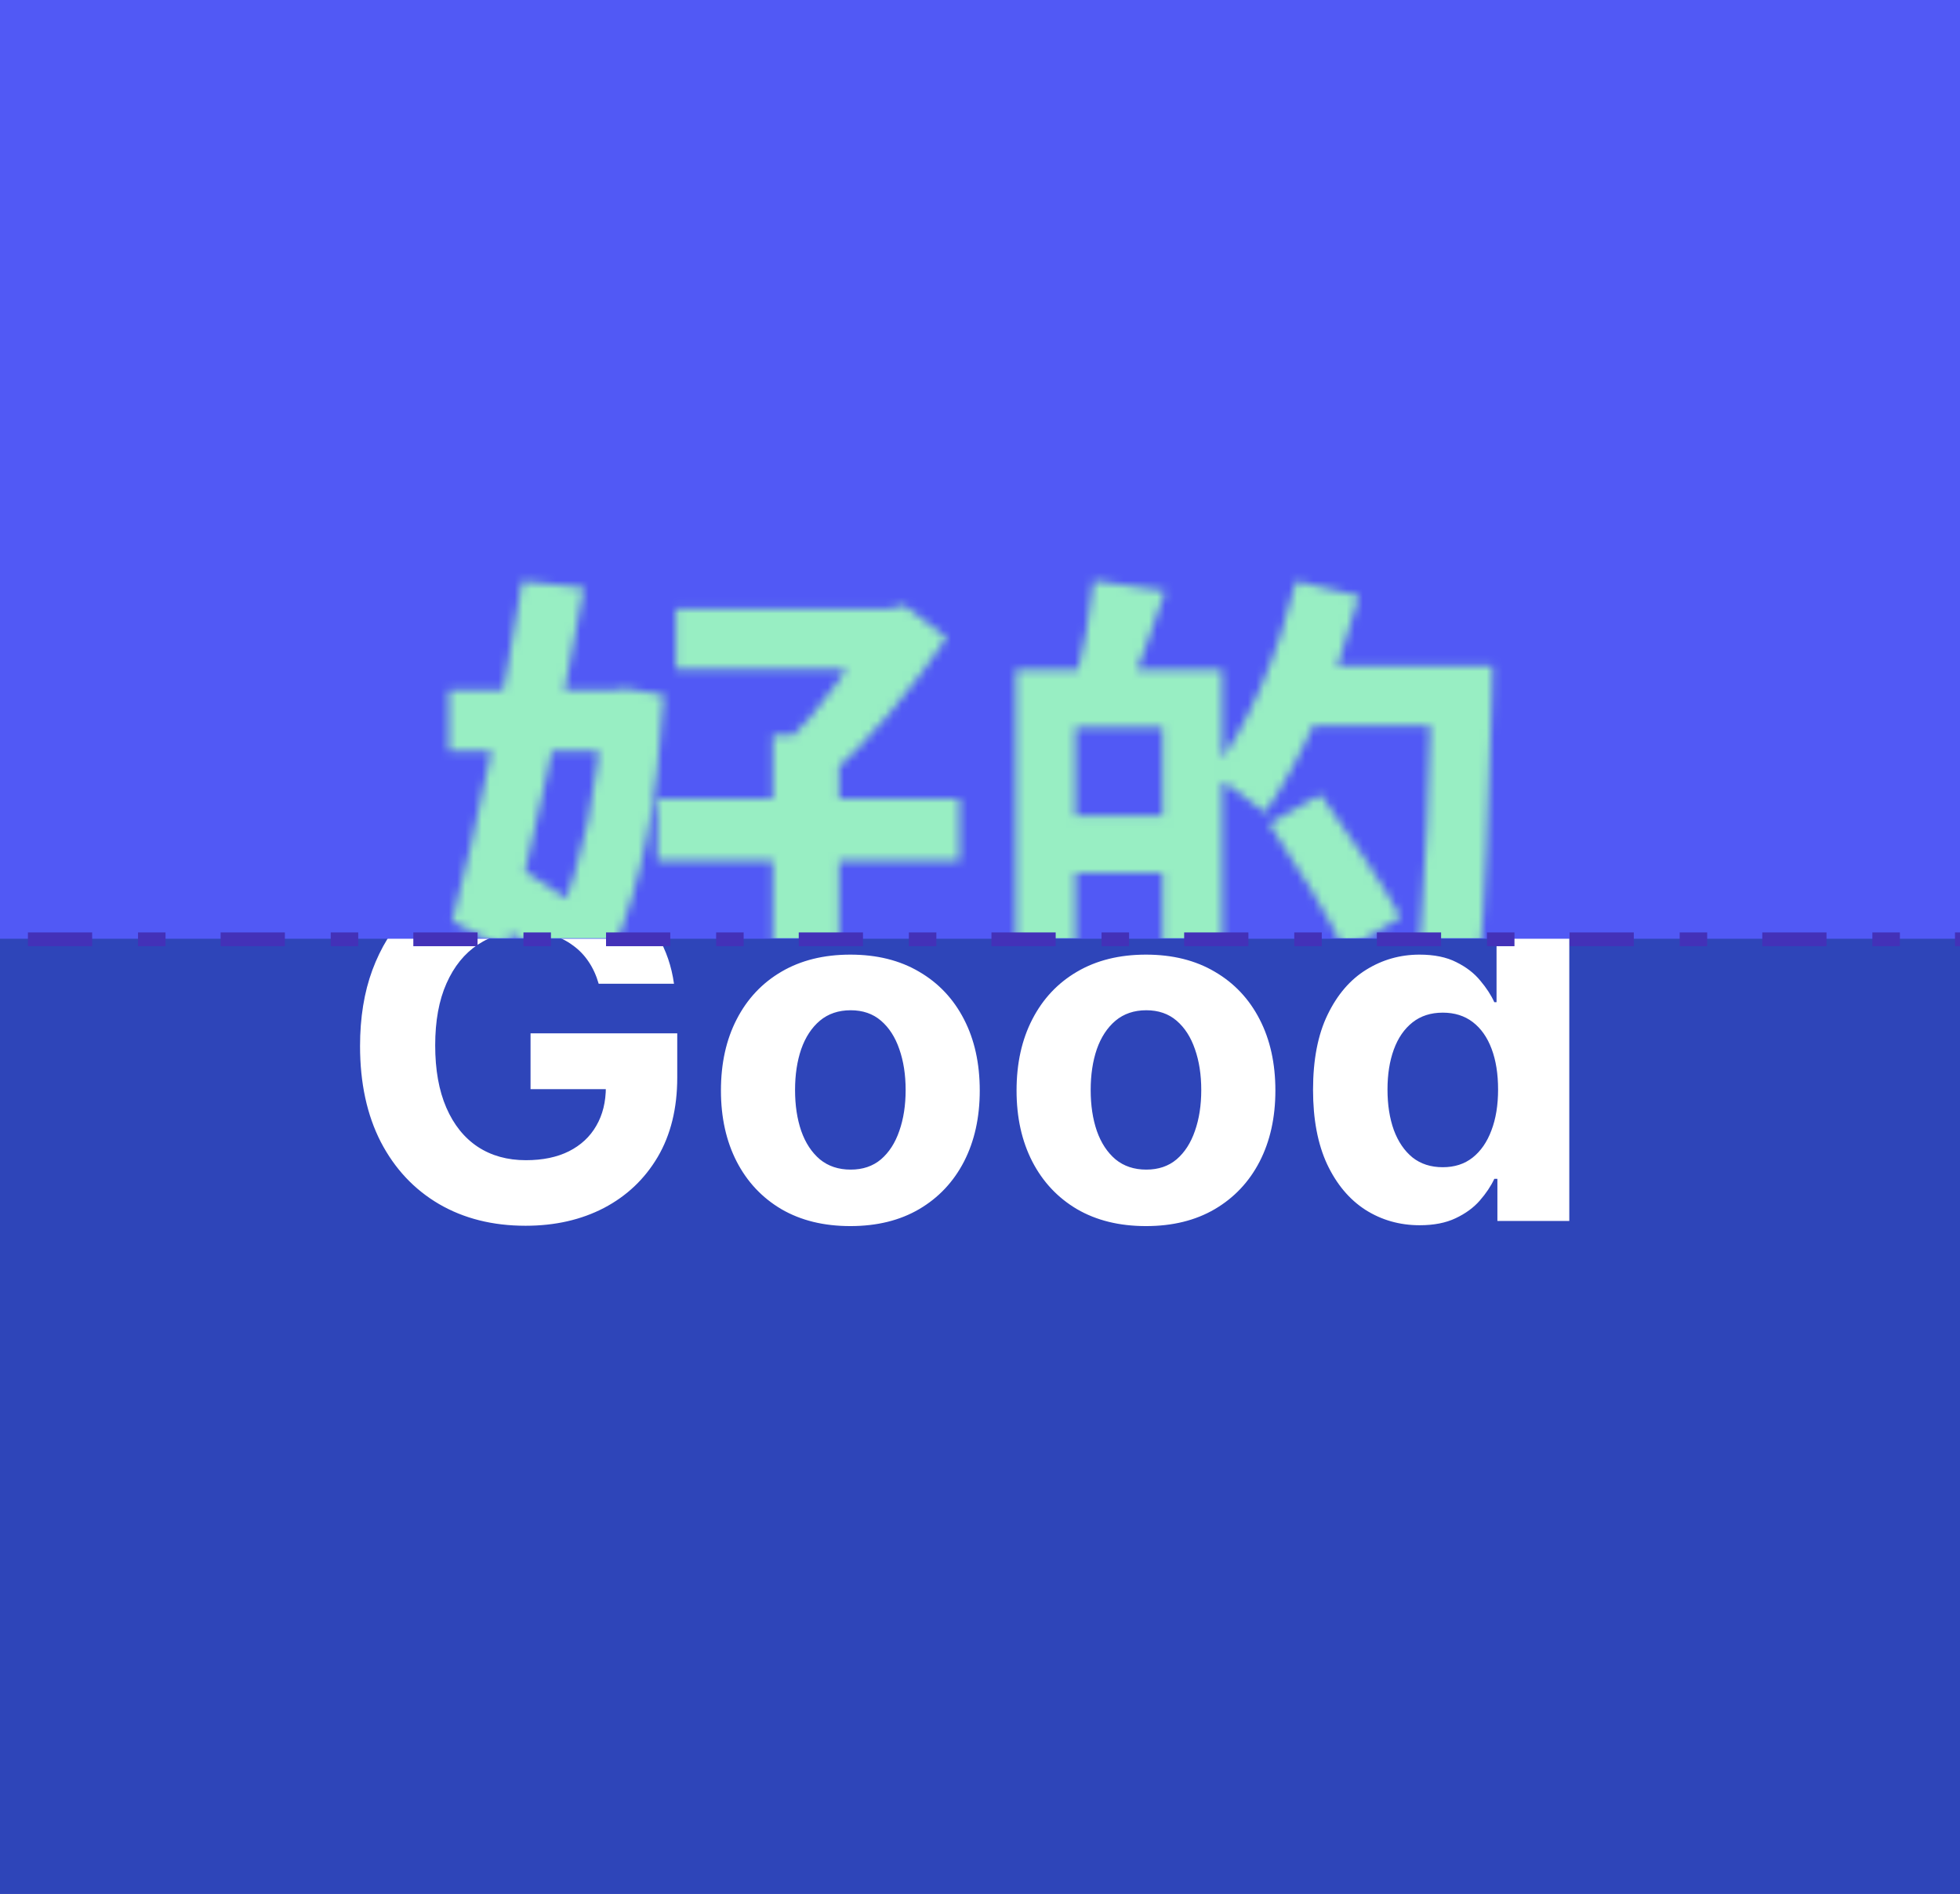 <svg width="238" height="230" viewBox="0 0 238 230" fill="none" xmlns="http://www.w3.org/2000/svg">
<rect x="0" y="0" width="238" height="230" fill="#333333" stroke="none"/>
<g clip-path="url(#clip0_264_5798)">
<rect width="238" height="230" fill="#D9C1F2"/>
<path d="M0 -9.785C0 -13.217 2.783 -16 6.215 -16H231.196C234.629 -16 237.411 -13.217 237.411 -9.785V250H0V-9.785Z" fill="#EEEFFD"/>
<path d="M244.315 -0.956H-6.64V250H244.315V-0.956Z" fill="#2E45B9"/>
<path d="M72.696 119.461C72.405 118.45 71.996 117.556 71.469 116.78C70.943 115.99 70.298 115.325 69.536 114.785C68.788 114.23 67.929 113.808 66.959 113.517C66.003 113.226 64.943 113.08 63.779 113.08C61.603 113.08 59.691 113.62 58.042 114.701C56.407 115.782 55.132 117.355 54.217 119.42C53.303 121.471 52.845 123.979 52.845 126.944C52.845 129.91 53.295 132.432 54.196 134.51C55.097 136.589 56.372 138.176 58.021 139.27C59.67 140.351 61.617 140.892 63.862 140.892C65.899 140.892 67.638 140.531 69.079 139.811C70.534 139.076 71.643 138.044 72.405 136.714C73.181 135.383 73.569 133.811 73.569 131.995L75.398 132.265H64.423V125.489H82.237V130.852C82.237 134.593 81.447 137.808 79.867 140.497C78.287 143.171 76.112 145.236 73.34 146.691C70.569 148.132 67.395 148.853 63.82 148.853C59.829 148.853 56.323 147.973 53.303 146.213C50.282 144.439 47.926 141.924 46.235 138.668C44.559 135.397 43.72 131.517 43.72 127.027C43.72 123.577 44.219 120.501 45.217 117.798C46.228 115.082 47.642 112.782 49.457 110.898C51.272 109.013 53.386 107.579 55.797 106.595C58.208 105.611 60.82 105.119 63.633 105.119C66.044 105.119 68.289 105.472 70.368 106.179C72.446 106.872 74.289 107.856 75.897 109.131C77.518 110.406 78.841 111.923 79.867 113.683C80.892 115.429 81.55 117.355 81.841 119.461H72.696ZM103.256 148.894C100.028 148.894 97.235 148.208 94.879 146.836C92.538 145.451 90.729 143.525 89.454 141.058C88.18 138.577 87.542 135.702 87.542 132.432C87.542 129.134 88.18 126.251 89.454 123.785C90.729 121.304 92.538 119.378 94.879 118.006C97.235 116.621 100.028 115.928 103.256 115.928C106.485 115.928 109.27 116.621 111.612 118.006C113.968 119.378 115.783 121.304 117.058 123.785C118.333 126.251 118.97 129.134 118.97 132.432C118.97 135.702 118.333 138.577 117.058 141.058C115.783 143.525 113.968 145.451 111.612 146.836C109.27 148.208 106.485 148.894 103.256 148.894ZM103.298 142.035C104.767 142.035 105.993 141.619 106.977 140.788C107.961 139.942 108.702 138.792 109.201 137.337C109.714 135.882 109.97 134.226 109.97 132.369C109.97 130.513 109.714 128.857 109.201 127.402C108.702 125.947 107.961 124.796 106.977 123.951C105.993 123.106 104.767 122.683 103.298 122.683C101.815 122.683 100.568 123.106 99.556 123.951C98.559 124.796 97.803 125.947 97.291 127.402C96.792 128.857 96.542 130.513 96.542 132.369C96.542 134.226 96.792 135.882 97.291 137.337C97.803 138.792 98.559 139.942 99.556 140.788C100.568 141.619 101.815 142.035 103.298 142.035ZM139.154 148.894C135.925 148.894 133.133 148.208 130.777 146.836C128.435 145.451 126.627 143.525 125.352 141.058C124.077 138.577 123.439 135.702 123.439 132.432C123.439 129.134 124.077 126.251 125.352 123.785C126.627 121.304 128.435 119.378 130.777 118.006C133.133 116.621 135.925 115.928 139.154 115.928C142.382 115.928 145.168 116.621 147.509 118.006C149.865 119.378 151.681 121.304 152.955 123.785C154.23 126.251 154.868 129.134 154.868 132.432C154.868 135.702 154.23 138.577 152.955 141.058C151.681 143.525 149.865 145.451 147.509 146.836C145.168 148.208 142.382 148.894 139.154 148.894ZM139.195 142.035C140.664 142.035 141.89 141.619 142.874 140.788C143.858 139.942 144.599 138.792 145.098 137.337C145.611 135.882 145.867 134.226 145.867 132.369C145.867 130.513 145.611 128.857 145.098 127.402C144.599 125.947 143.858 124.796 142.874 123.951C141.89 123.106 140.664 122.683 139.195 122.683C137.712 122.683 136.465 123.106 135.454 123.951C134.456 124.796 133.701 125.947 133.188 127.402C132.689 128.857 132.44 130.513 132.44 132.369C132.44 134.226 132.689 135.882 133.188 137.337C133.701 138.792 134.456 139.942 135.454 140.788C136.465 141.619 137.712 142.035 139.195 142.035ZM172.39 148.79C169.965 148.79 167.769 148.167 165.801 146.92C163.847 145.659 162.295 143.809 161.145 141.37C160.009 138.917 159.441 135.91 159.441 132.349C159.441 128.69 160.03 125.649 161.207 123.224C162.385 120.785 163.951 118.962 165.905 117.757C167.873 116.537 170.028 115.928 172.369 115.928C174.157 115.928 175.647 116.233 176.838 116.842C178.044 117.438 179.014 118.186 179.748 119.087C180.497 119.974 181.065 120.847 181.453 121.706H181.723V105.701H190.557V148.271H181.827V143.157H181.453C181.037 144.044 180.448 144.924 179.686 145.797C178.938 146.656 177.961 147.37 176.755 147.938C175.564 148.506 174.109 148.79 172.39 148.79ZM175.196 141.744C176.624 141.744 177.829 141.356 178.813 140.58C179.811 139.79 180.573 138.688 181.1 137.275C181.64 135.861 181.91 134.205 181.91 132.307C181.91 130.409 181.647 128.76 181.12 127.36C180.594 125.96 179.832 124.88 178.834 124.117C177.836 123.355 176.624 122.974 175.196 122.974C173.741 122.974 172.515 123.369 171.517 124.159C170.52 124.949 169.764 126.044 169.252 127.443C168.739 128.843 168.482 130.464 168.482 132.307C168.482 134.164 168.739 135.806 169.252 137.233C169.778 138.647 170.533 139.755 171.517 140.559C172.515 141.349 173.741 141.744 175.196 141.744Z" fill="white"/>
<rect x="-7" y="-21" width="251" height="135" fill="#5159F5"/>
<mask id="mask0_264_5798" style="mask-type:alpha" maskUnits="userSpaceOnUse" x="54" y="70" width="128" height="64">
<path d="M82.083 73.903H109.063V81.279H82.083V73.903ZM79.823 97.029H116.506V104.538H79.823V97.029ZM93.845 89.254H101.886V124.142C101.886 128.13 101.089 130.256 98.497 131.519C95.839 132.715 92.184 132.981 87.266 132.914C86.867 130.721 85.538 127.266 84.475 125.139C87.864 125.272 91.32 125.339 92.45 125.272C93.513 125.206 93.845 124.94 93.845 124.01V89.254ZM106.206 73.903H108.133L109.794 73.504L114.978 77.425C111.057 83.206 105.408 90.25 100.225 94.636C99.162 93.241 96.969 91.048 95.706 89.985C99.627 86.197 104.212 79.618 106.206 75.63V73.903ZM54.504 83.804H75.969V91.181H54.504V83.804ZM63.409 70.58L70.918 71.377C68.393 85.532 64.538 103.342 61.415 115.304L54.903 111.848C57.76 101.348 61.349 83.804 63.409 70.58ZM58.358 110.719L62.744 105.136C69.656 109.456 78.427 115.902 82.282 120.886L77.497 127.332C73.776 122.282 65.336 115.304 58.358 110.719ZM73.244 83.804H74.507L75.902 83.605L80.621 84.402C79.092 110.32 72.646 125.006 59.488 133.18C58.425 131.253 56.298 128.396 54.703 126.867C66.001 120.953 71.915 106.266 73.244 85.266V83.804ZM128.003 81.345H148.405V126.136H128.003V119.092H141.161V88.323H128.003V81.345ZM123.351 81.345H130.595V131.054H123.351V81.345ZM127.671 99.089H144.683V106H127.671V99.089ZM132.788 70.513L141.493 71.776C139.965 76.295 138.303 81.013 136.974 84.136L130.595 82.741C131.525 79.285 132.455 74.168 132.788 70.513ZM157.177 80.88H176.582V88.124H157.177V80.88ZM173.857 80.88H181.233C181.233 80.88 181.233 83.472 181.167 84.469C180.303 114.374 179.506 124.94 176.781 128.462C174.92 131.054 173.059 131.785 170.335 132.183C167.809 132.582 163.756 132.516 159.901 132.316C159.768 130.123 158.705 126.734 157.243 124.608C161.563 124.94 165.55 125.006 167.211 125.006C168.54 125.006 169.271 124.741 170.135 123.81C172.262 121.551 173.126 110.12 173.857 82.409V80.88ZM157.376 70.58L165.018 72.374C162.427 82.209 158.107 92.311 153.588 98.69C152.126 97.361 148.87 95.102 147.009 94.038C151.462 88.456 155.249 79.418 157.376 70.58ZM154.12 100.019L160.367 96.497C163.623 101.083 168.009 107.462 170.069 111.383L163.291 115.503C161.496 111.45 157.31 104.937 154.12 100.019Z" fill="#4331B8"/>
</mask>
<g mask="url(#mask0_264_5798)">
<rect x="19.304" y="36.322" width="198.868" height="77.607" fill="#98EEC3"/>
</g>
<path d="M-6.64 114.068H244.109" stroke="#4331B8" stroke-width="1.672" stroke-dasharray="3.34 6.69 7.8 5.57"/>
</g>
<defs>
<clipPath id="clip0_264_5798">
<rect width="238" height="230" fill="white"/>
</clipPath>
</defs>
</svg>
